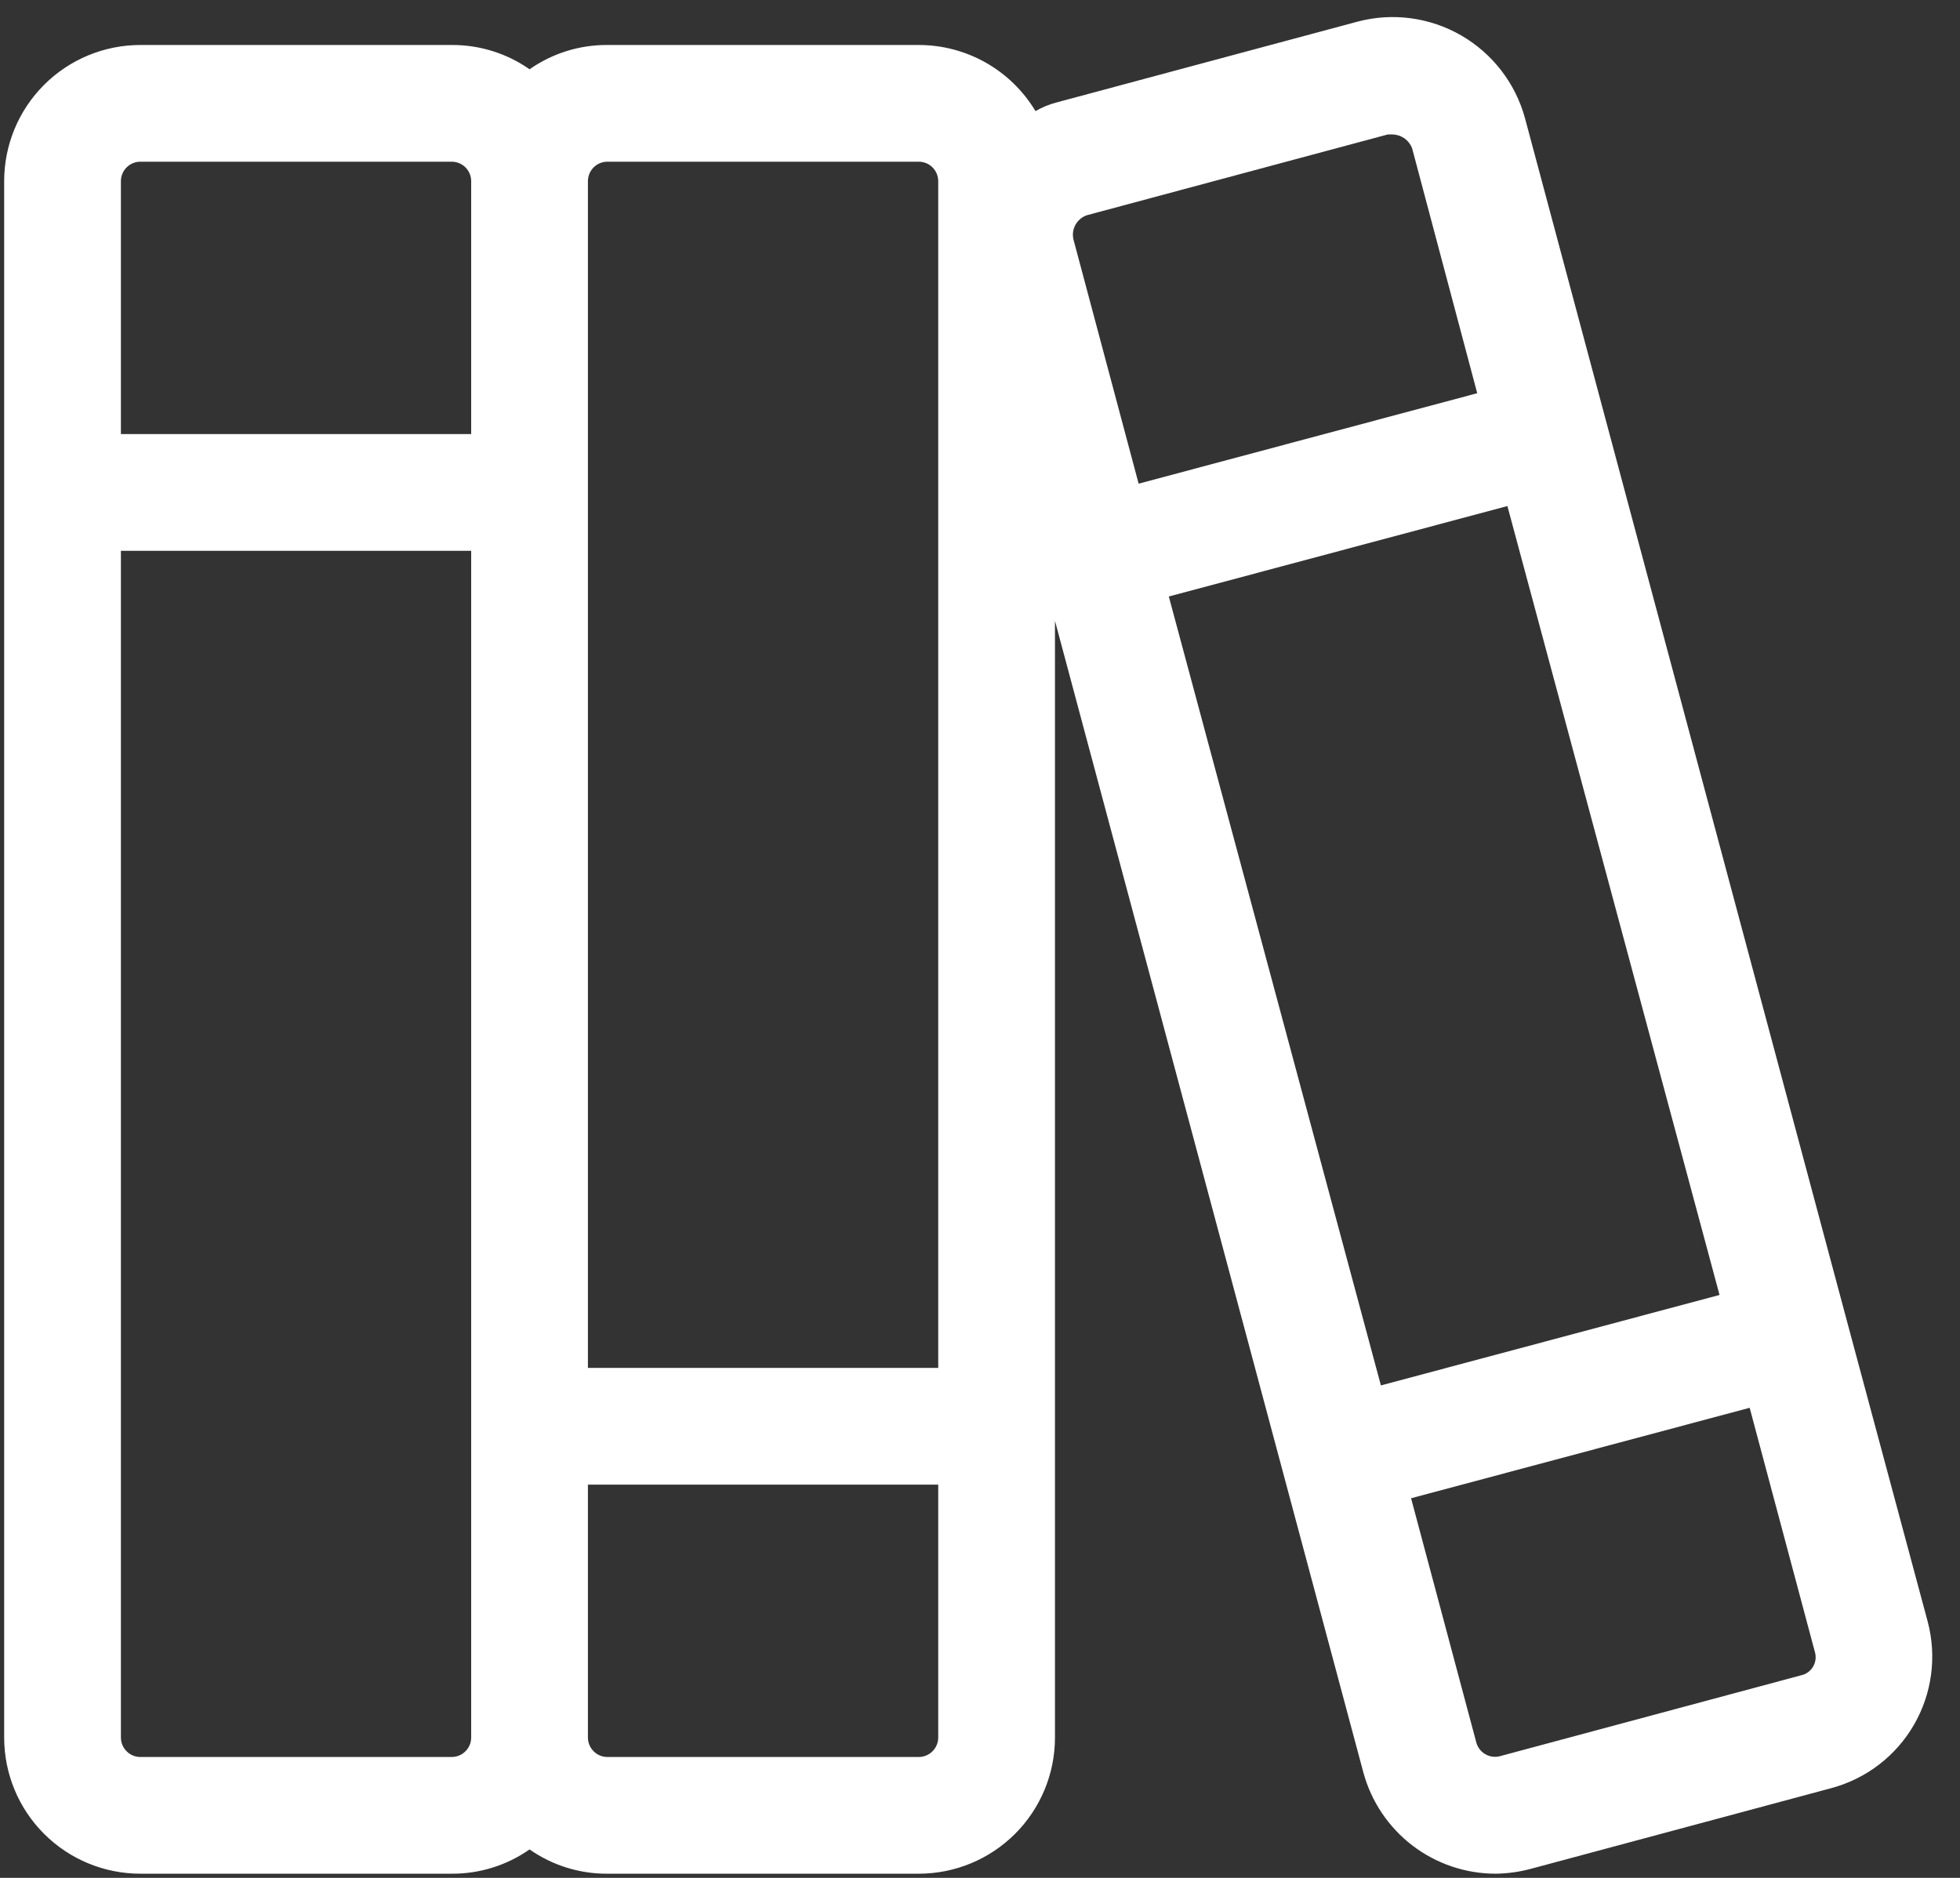 <svg width="48" height="46" viewBox="0 0 48 46" fill="none" xmlns="http://www.w3.org/2000/svg">
<rect x="0" y="0" width="48" height="46" fill="#333333" stroke="none"/>
<path d="M47.21 39.727L45.232 32.364L37.345 2.889C37.111 2.035 36.548 1.308 35.781 0.866C35.014 0.424 34.103 0.303 33.246 0.53L25.884 2.507C25.7 2.554 25.523 2.626 25.359 2.722C25.063 2.228 24.644 1.819 24.143 1.535C23.642 1.251 23.076 1.102 22.5 1.102H14.875C14.193 1.098 13.527 1.306 12.969 1.697C12.411 1.306 11.744 1.098 11.062 1.102H3.438C2.553 1.102 1.704 1.453 1.079 2.079C0.453 2.704 0.102 3.553 0.102 4.437V42.562C0.102 43.447 0.453 44.296 1.079 44.921C1.704 45.547 2.553 45.898 3.438 45.898H11.062C11.744 45.902 12.411 45.694 12.969 45.303C13.527 45.694 14.193 45.902 14.875 45.898H22.5C23.385 45.898 24.233 45.547 24.859 44.921C25.485 44.296 25.836 43.447 25.836 42.562V15.208L33.389 43.42C33.583 44.132 34.005 44.76 34.591 45.208C35.176 45.655 35.893 45.898 36.63 45.898C36.92 45.894 37.208 45.854 37.488 45.779L44.851 43.801C45.703 43.572 46.43 43.015 46.872 42.251C47.314 41.488 47.435 40.58 47.21 39.727ZM28.624 14.612L36.916 12.396L42.111 31.721L33.818 33.937L28.624 14.612ZM26.336 5.51C26.398 5.396 26.5 5.311 26.622 5.271L33.985 3.294H34.104C34.208 3.296 34.308 3.329 34.393 3.388C34.478 3.448 34.543 3.531 34.581 3.627L36.177 9.632L27.885 11.848L26.289 5.867C26.26 5.746 26.277 5.619 26.336 5.51ZM14.875 3.961H22.5C22.626 3.961 22.748 4.011 22.837 4.1C22.926 4.19 22.977 4.311 22.977 4.437V33.508H14.398V4.437C14.398 4.311 14.449 4.19 14.538 4.1C14.627 4.011 14.749 3.961 14.875 3.961ZM3.438 3.961H11.062C11.189 3.961 11.31 4.011 11.399 4.1C11.489 4.19 11.539 4.311 11.539 4.437V10.633H2.961V4.437C2.961 4.311 3.011 4.19 3.101 4.1C3.19 4.011 3.311 3.961 3.438 3.961ZM11.062 43.039H3.438C3.311 43.039 3.19 42.989 3.101 42.899C3.011 42.81 2.961 42.689 2.961 42.562V13.492H11.539V42.562C11.539 42.689 11.489 42.81 11.399 42.899C11.31 42.989 11.189 43.039 11.062 43.039ZM22.5 43.039H14.875C14.749 43.039 14.627 42.989 14.538 42.899C14.449 42.81 14.398 42.689 14.398 42.562V36.367H22.977V42.562C22.977 42.689 22.926 42.81 22.837 42.899C22.748 42.989 22.626 43.039 22.5 43.039ZM44.112 41.037L36.749 43.015C36.688 43.033 36.624 43.039 36.561 43.032C36.498 43.025 36.437 43.005 36.381 42.974C36.325 42.943 36.277 42.901 36.238 42.851C36.199 42.801 36.17 42.743 36.154 42.682L34.557 36.701L42.849 34.485L44.446 40.466C44.464 40.525 44.469 40.587 44.462 40.649C44.454 40.711 44.434 40.77 44.403 40.824C44.372 40.878 44.33 40.924 44.28 40.961C44.23 40.998 44.173 41.024 44.112 41.037Z" fill="white"/>
</svg>
